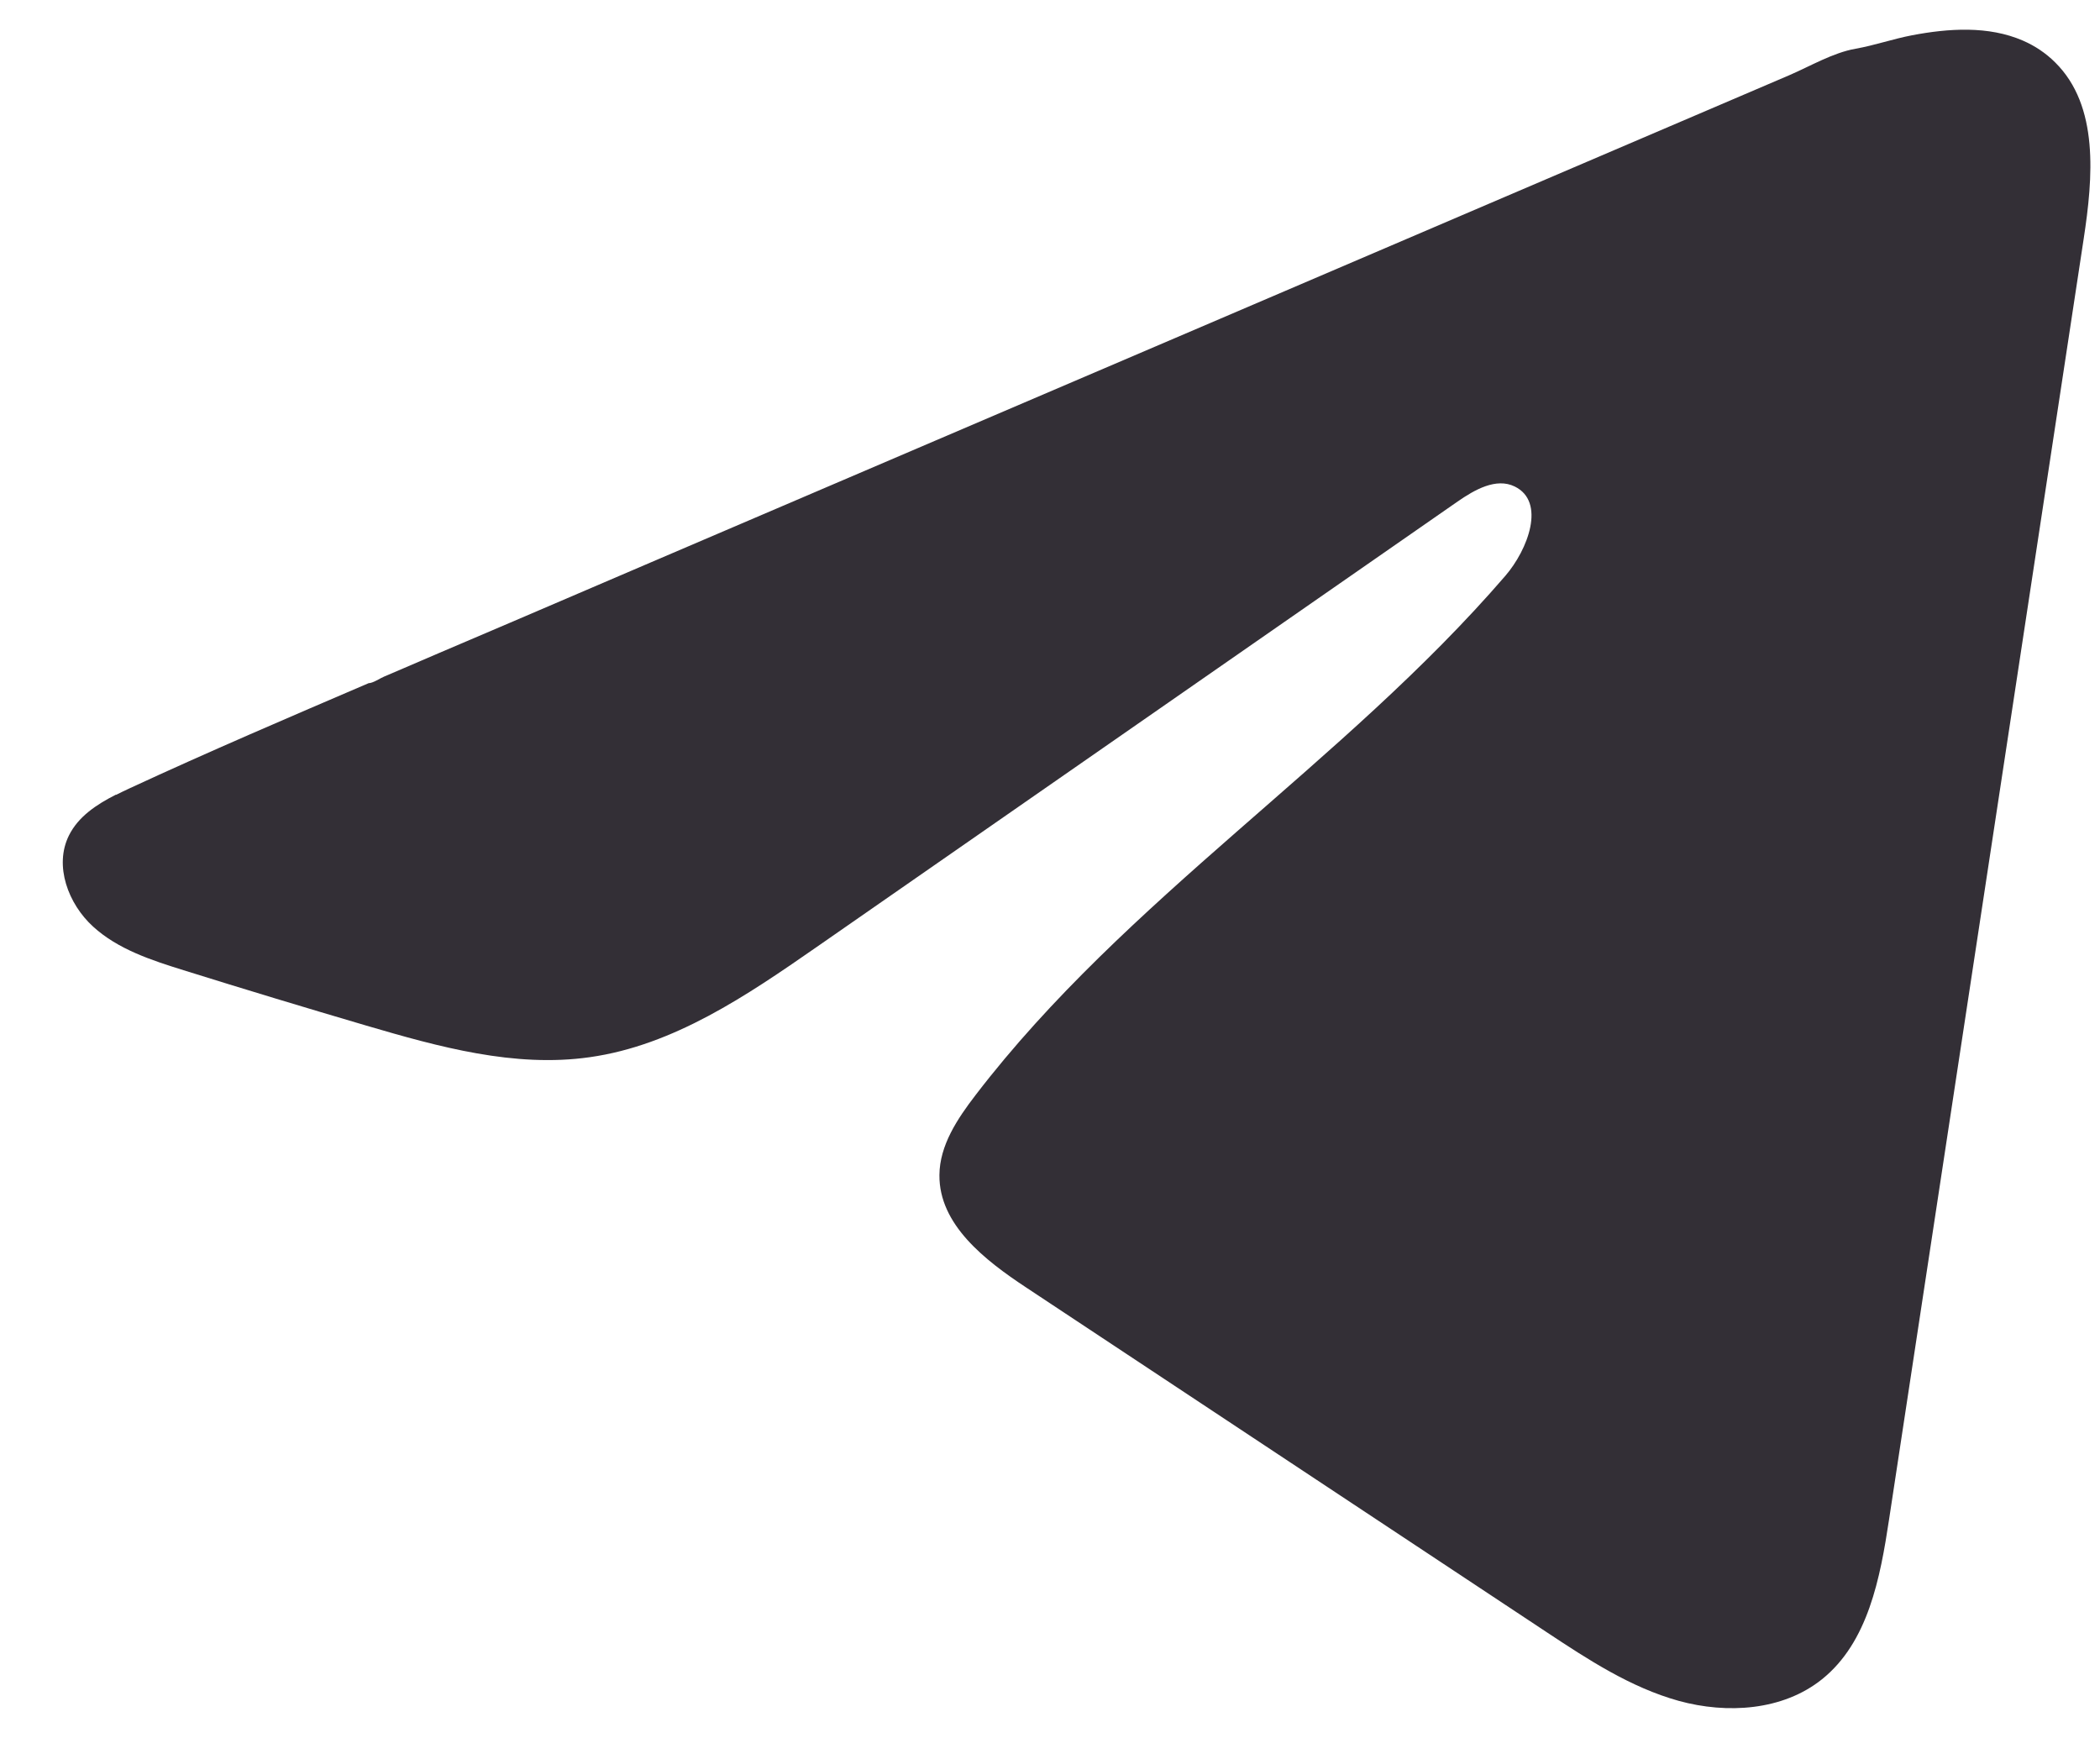 <?xml version="1.0" encoding="UTF-8"?> <svg xmlns="http://www.w3.org/2000/svg" width="29" height="24" viewBox="0 0 29 24" fill="none"><path d="M1.603 10.976C1.667 10.944 1.731 10.913 1.794 10.884C2.884 10.379 3.988 9.907 5.091 9.434C5.151 9.434 5.25 9.365 5.307 9.342C5.392 9.305 5.477 9.27 5.562 9.233C5.726 9.162 5.89 9.093 6.053 9.022C6.38 8.882 6.707 8.742 7.035 8.603C7.689 8.323 8.343 8.043 8.997 7.762C10.306 7.202 11.616 6.641 12.925 6.081C14.233 5.522 15.543 4.96 16.852 4.401C18.16 3.841 19.471 3.28 20.779 2.72C22.088 2.161 23.398 1.6 24.706 1.04C24.997 0.915 25.312 0.728 25.624 0.673C25.886 0.627 26.142 0.537 26.405 0.487C26.905 0.392 27.457 0.353 27.936 0.561C28.102 0.633 28.254 0.735 28.381 0.862C28.989 1.463 28.904 2.45 28.775 3.296C27.88 9.191 26.984 15.088 26.087 20.983C25.965 21.791 25.798 22.679 25.16 23.19C24.619 23.623 23.851 23.671 23.184 23.488C22.517 23.303 21.928 22.916 21.351 22.534C18.958 20.949 16.563 19.363 14.169 17.778C13.6 17.402 12.966 16.91 12.973 16.226C12.976 15.815 13.222 15.448 13.473 15.121C15.553 12.407 18.554 10.542 20.787 7.953C21.102 7.588 21.35 6.929 20.917 6.718C20.66 6.593 20.364 6.763 20.13 6.925C17.178 8.976 14.228 11.027 11.277 13.078C10.314 13.747 9.305 14.435 8.144 14.599C7.105 14.747 6.061 14.457 5.056 14.162C4.213 13.914 3.373 13.66 2.535 13.398C2.09 13.259 1.63 13.11 1.286 12.796C0.942 12.483 0.744 11.955 0.952 11.537C1.082 11.275 1.334 11.109 1.6 10.974L1.603 10.976Z" fill="#332F36"></path></svg> 